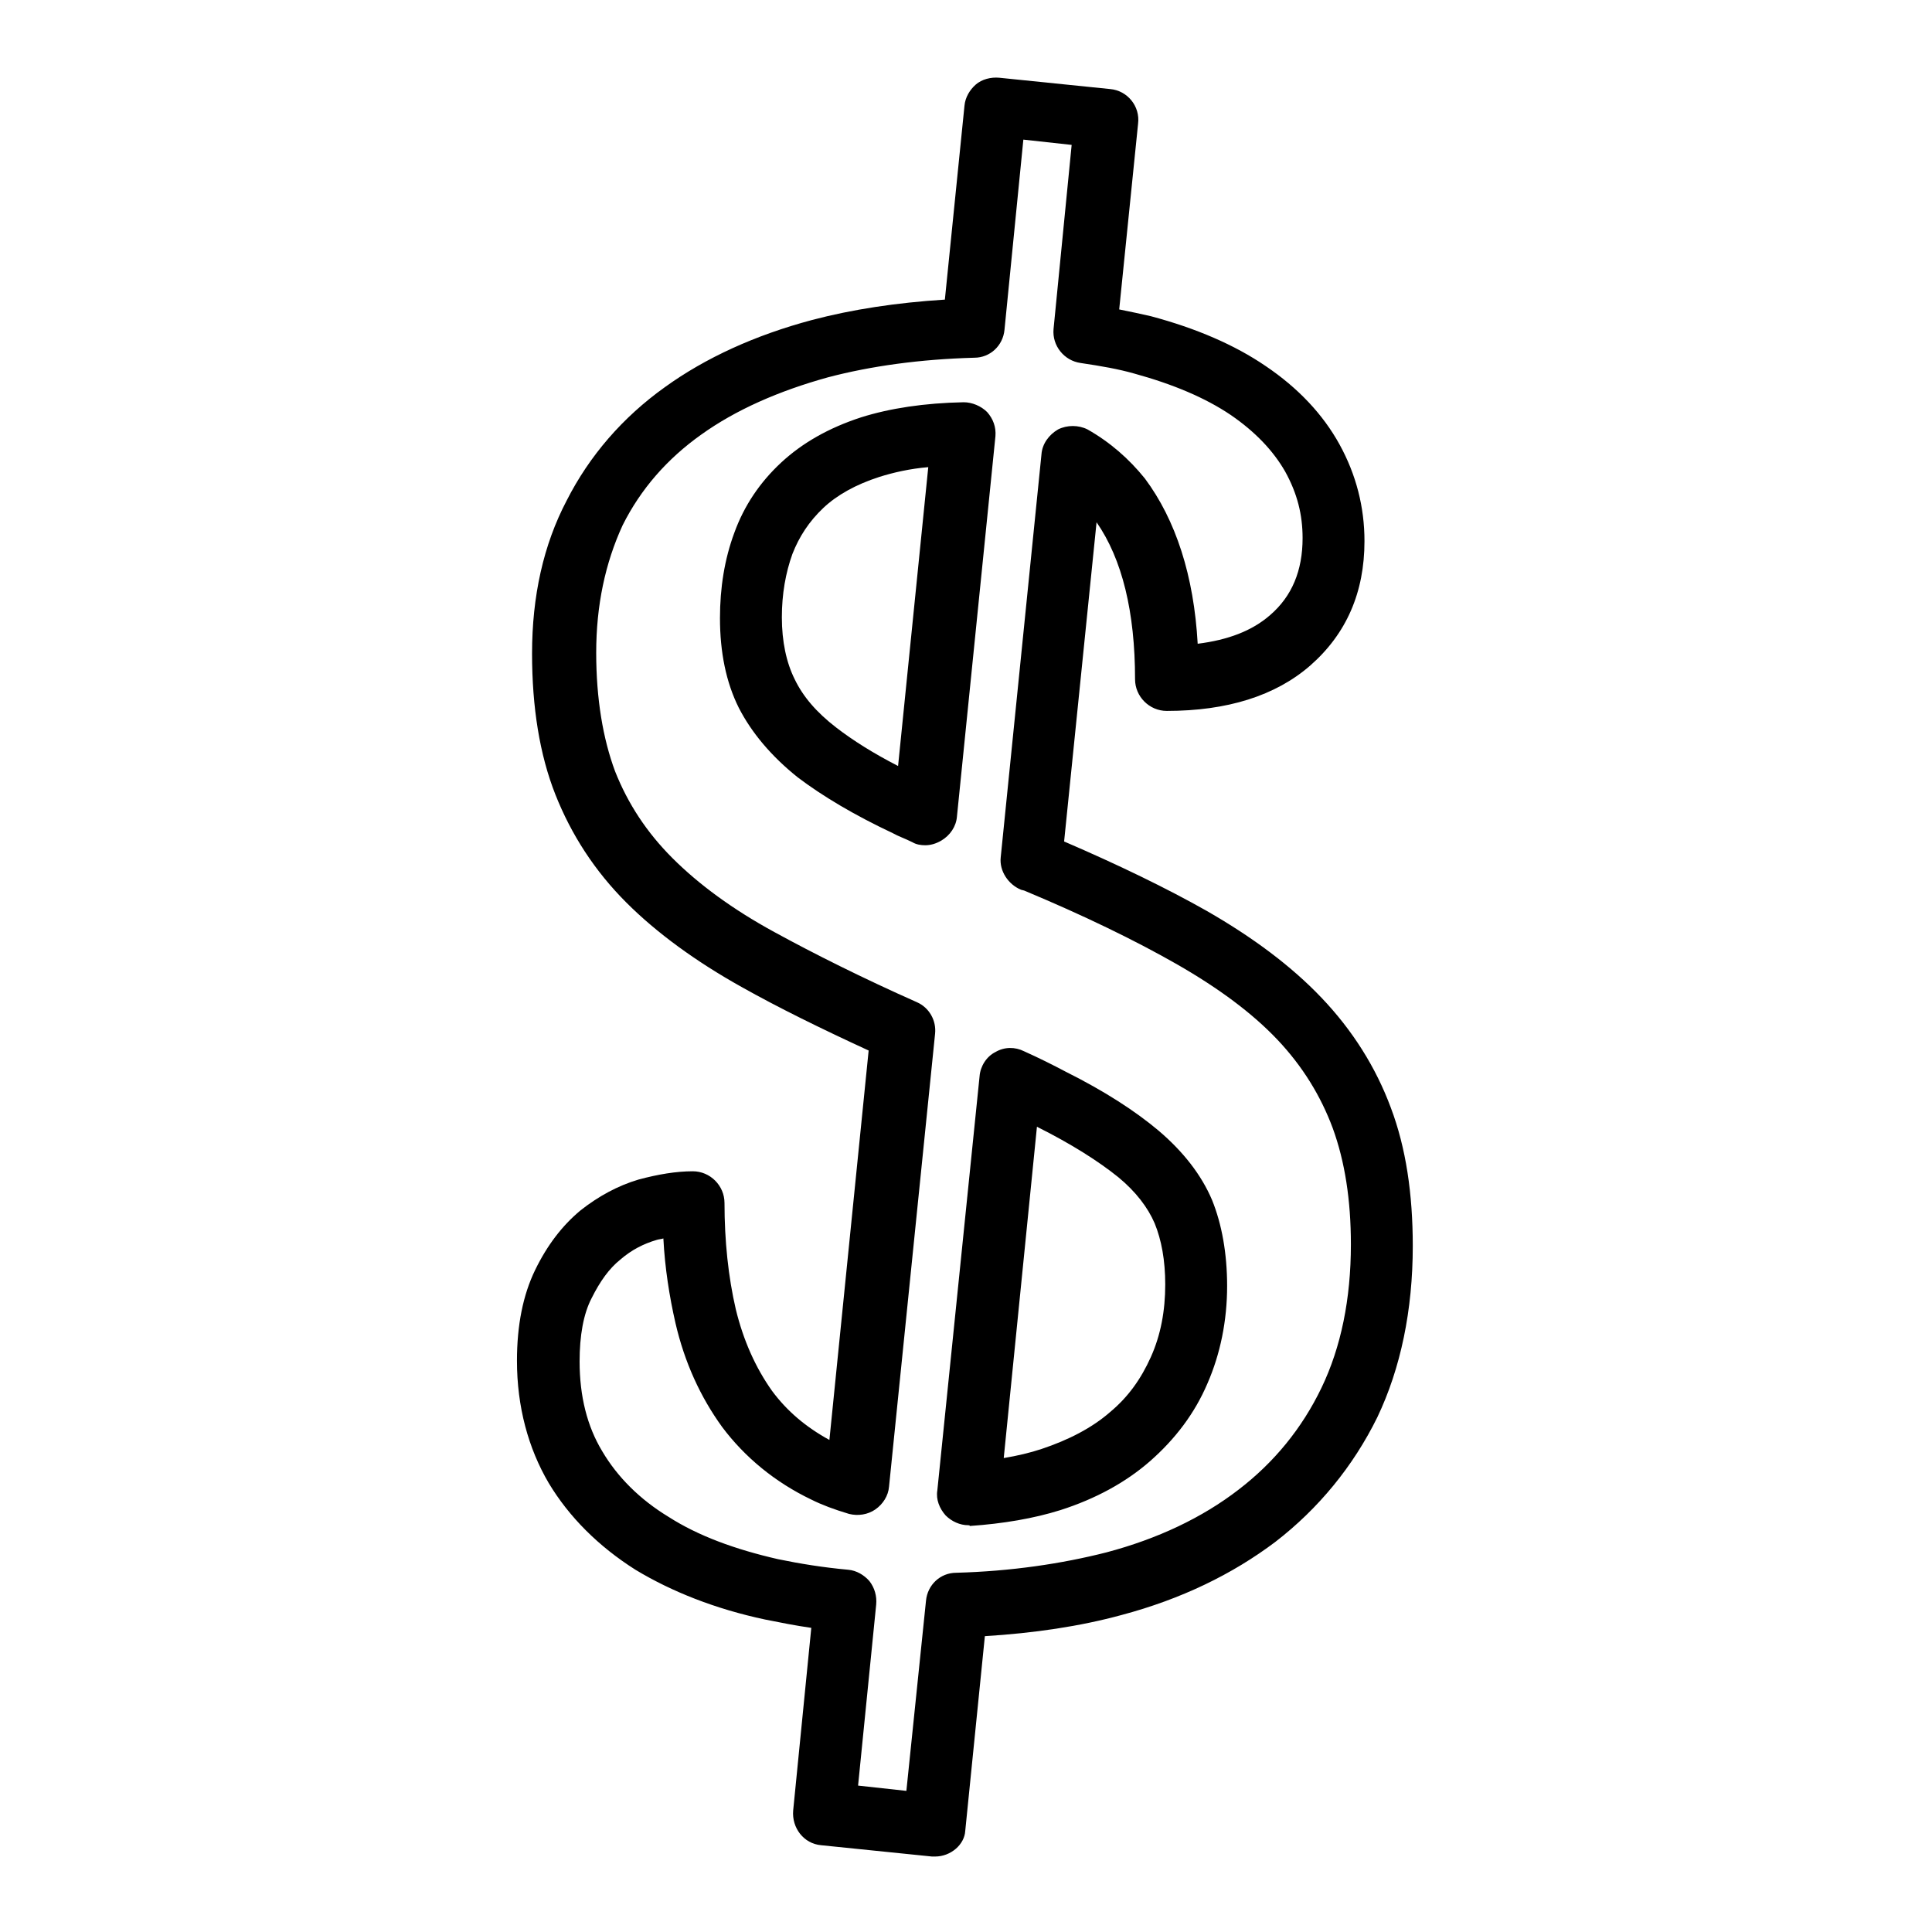<?xml version="1.0" encoding="utf-8"?>
<!-- Svg Vector Icons : http://www.onlinewebfonts.com/icon -->
<!DOCTYPE svg PUBLIC "-//W3C//DTD SVG 1.1//EN" "http://www.w3.org/Graphics/SVG/1.1/DTD/svg11.dtd">
<svg version="1.1" xmlns="http://www.w3.org/2000/svg" xmlns:xlink="http://www.w3.org/1999/xlink" x="0px" y="0px" viewBox="0 0 256 256" enable-background="new 0 0 256 256" xml:space="preserve">
<g><g><g><g><path fill="#000000" d="M123.9,246c-0.1,0-0.3,0-0.4,0l-14.7-1.5c-2.3-0.2-3.9-2.3-3.7-4.6l2.4-24.2c-2.1-0.3-4.1-0.7-6.1-1.1c-6.6-1.4-12.4-3.7-17.2-6.6c-4.9-3.1-8.8-7-11.5-11.5c-2.7-4.6-4.2-10.1-4.2-16.2c0-4.7,0.8-8.7,2.4-12c1.6-3.3,3.6-5.9,6-7.9c2.4-1.9,5-3.3,7.7-4.1c2.6-0.7,5-1.1,7.2-1.1c2.3,0,4.2,1.9,4.2,4.2c0,5,0.5,9.8,1.5,14.1c1,4.1,2.6,7.7,4.8,10.8c2,2.7,4.5,4.8,7.6,6.5l5.2-51.6c-6.3-2.9-12-5.7-16.8-8.4c-6.1-3.4-11.3-7.2-15.3-11.2c-4.2-4.2-7.3-9-9.4-14.3c-2.1-5.3-3.1-11.6-3.1-18.7c0-7.6,1.5-14.4,4.6-20.3c3-5.9,7.4-11,13-15c5.4-3.9,12-6.9,19.5-8.9c5.3-1.4,11.2-2.3,17.6-2.7l2.6-25.7c0.1-1.1,0.7-2.1,1.5-2.8c0.8-0.7,2-1,3.1-0.9l14.7,1.5c2.3,0.2,4,2.3,3.7,4.6l-2.5,24.6c1.5,0.3,2.9,0.6,4.2,0.9c6,1.6,11.1,3.8,15.2,6.6c4.3,2.9,7.6,6.4,9.8,10.4c2.2,4,3.3,8.3,3.3,12.8c0,6.8-2.4,12.3-7.2,16.5c-4.6,4-11,6-19,6c-2.3,0-4.2-1.9-4.2-4.2c0-8.9-1.7-15.9-5.1-20.8l-4.3,42.3c7.2,3.1,13.6,6.2,18.9,9.2c6.1,3.5,11.2,7.3,15.2,11.5c4.1,4.3,7.2,9.2,9.2,14.6c2,5.3,2.9,11.4,2.9,18.3c0,8.5-1.6,16.2-4.7,22.7c-3.2,6.5-7.8,12.1-13.5,16.5c-5.7,4.3-12.5,7.6-20.4,9.7c-5.5,1.5-11.6,2.4-18.1,2.8l-2.6,25.8C127.8,244.4,126,246,123.9,246z M113.7,236.6l6.4,0.7l2.6-25.2c0.2-2.1,1.9-3.7,4-3.7c7.3-0.2,14-1.2,19.9-2.7c6.8-1.8,12.7-4.6,17.5-8.3c4.7-3.6,8.4-8.1,11-13.5c2.6-5.4,3.9-11.8,3.9-19c0-5.9-0.8-11-2.4-15.4c-1.6-4.3-4-8.2-7.3-11.7c-3.4-3.6-7.9-6.9-13.3-10c-5.6-3.2-12.4-6.5-20.3-9.8l-0.4-0.1c-1.7-0.7-2.9-2.5-2.7-4.3l5.4-53.4c0.1-1.4,1-2.6,2.2-3.3c1.2-0.6,2.7-0.6,3.9,0c3,1.7,5.5,3.9,7.6,6.5c4.1,5.5,6.5,12.9,7,21.9c4-0.5,7.2-1.7,9.6-3.8c2.9-2.5,4.3-5.9,4.3-10.2c0-3.1-0.7-5.9-2.3-8.8c-1.6-2.8-4-5.3-7.2-7.5c-3.4-2.3-7.7-4.1-12.8-5.5c-2.1-0.6-4.4-1-7.1-1.4c-2.2-0.3-3.8-2.3-3.6-4.5l2.4-24.4l-6.4-0.7l-2.5,25.2c-0.2,2.1-1.9,3.7-4,3.7c-7.2,0.2-13.7,1.1-19.4,2.6c-6.5,1.8-12.2,4.3-16.8,7.6c-4.5,3.2-8,7.2-10.4,12C80.2,74.6,79,80.2,79,86.5c0,6.1,0.9,11.4,2.5,15.7c1.7,4.3,4.2,8.1,7.6,11.5c3.5,3.5,8,6.8,13.5,9.8c5.3,2.9,11.7,6.1,18.9,9.3c1.6,0.7,2.6,2.4,2.4,4.2l-6.1,60c-0.1,1.2-0.8,2.3-1.8,3s-2.3,0.9-3.5,0.6c-2-0.6-3.6-1.2-5-1.9c-4.8-2.3-8.8-5.6-11.8-9.6c-2.9-4-5-8.6-6.2-13.8c-0.8-3.5-1.4-7.3-1.6-11.2c-0.3,0.1-0.6,0.1-0.9,0.2c-1.7,0.5-3.3,1.3-4.8,2.6c-1.5,1.2-2.7,2.9-3.8,5.1c-1.1,2.1-1.6,5-1.6,8.4c0,4.6,1,8.6,3,11.9c2,3.4,5,6.4,8.8,8.7c3.9,2.5,8.8,4.3,14.5,5.6c2.9,0.6,6,1.1,9.3,1.4c1.1,0.1,2.1,0.7,2.8,1.5c0.7,0.9,1,2,0.9,3.1L113.7,236.6z M128.3,202.1c-1.1,0-2.2-0.5-3-1.3c-0.8-0.9-1.3-2.1-1.1-3.3l5.6-54.9c0.1-1.3,0.9-2.6,2.1-3.2c1.2-0.7,2.6-0.7,3.8-0.1c2,0.9,3.8,1.8,5.5,2.7c5.2,2.6,9.2,5.2,12.3,7.8c3.3,2.8,5.7,5.9,7.1,9.2c1.3,3.2,2,7.1,2,11.4c0,4.6-0.9,9-2.6,12.9c-1.7,4-4.3,7.4-7.6,10.3c-3.2,2.8-7.2,5-11.9,6.5c-3.5,1.1-7.6,1.8-12,2.1C128.5,202.1,128.4,202.1,128.3,202.1z M137.4,149.3l-4.4,43.9c1.8-0.3,3.5-0.7,5-1.2c3.6-1.2,6.7-2.8,9.1-4.9c2.4-2,4.1-4.4,5.4-7.3c1.3-2.9,1.9-6.1,1.9-9.6c0-3.2-0.5-5.9-1.4-8.1c-0.9-2.1-2.5-4.2-4.8-6.1C145.6,153.9,142,151.6,137.4,149.3z M122.6,112c-0.6,0-1.2-0.1-1.7-0.4c-1-0.5-1.9-0.8-2.6-1.2c-5.1-2.4-9.3-4.9-12.6-7.4c-3.5-2.8-6.1-5.9-7.8-9.2c-1.7-3.4-2.5-7.4-2.5-11.9c0-4,0.6-7.8,1.9-11.3c1.3-3.6,3.4-6.7,6.2-9.3c2.8-2.6,6.3-4.6,10.6-6c3.8-1.2,8.4-1.9,13.6-2c1.1,0,2.3,0.5,3.1,1.3c0.8,0.9,1.2,2,1.1,3.2l-5.1,50.4c-0.1,1.3-0.9,2.5-2.1,3.2C124,111.8,123.3,112,122.6,112z M123,61.9c-2.4,0.2-4.6,0.7-6.5,1.3c-3.1,1-5.6,2.4-7.4,4.1c-1.9,1.8-3.2,3.8-4.1,6.1c-0.9,2.5-1.4,5.3-1.4,8.4c0,3.2,0.6,6,1.7,8.2c1.1,2.3,2.9,4.4,5.5,6.4c2.2,1.7,4.9,3.4,8.2,5.1L123,61.9z"/></g></g><g></g><g></g><g></g><g></g><g></g><g></g><g></g><g></g><g></g><g></g><g></g><g></g><g></g><g></g><g></g></g></g>
</svg>